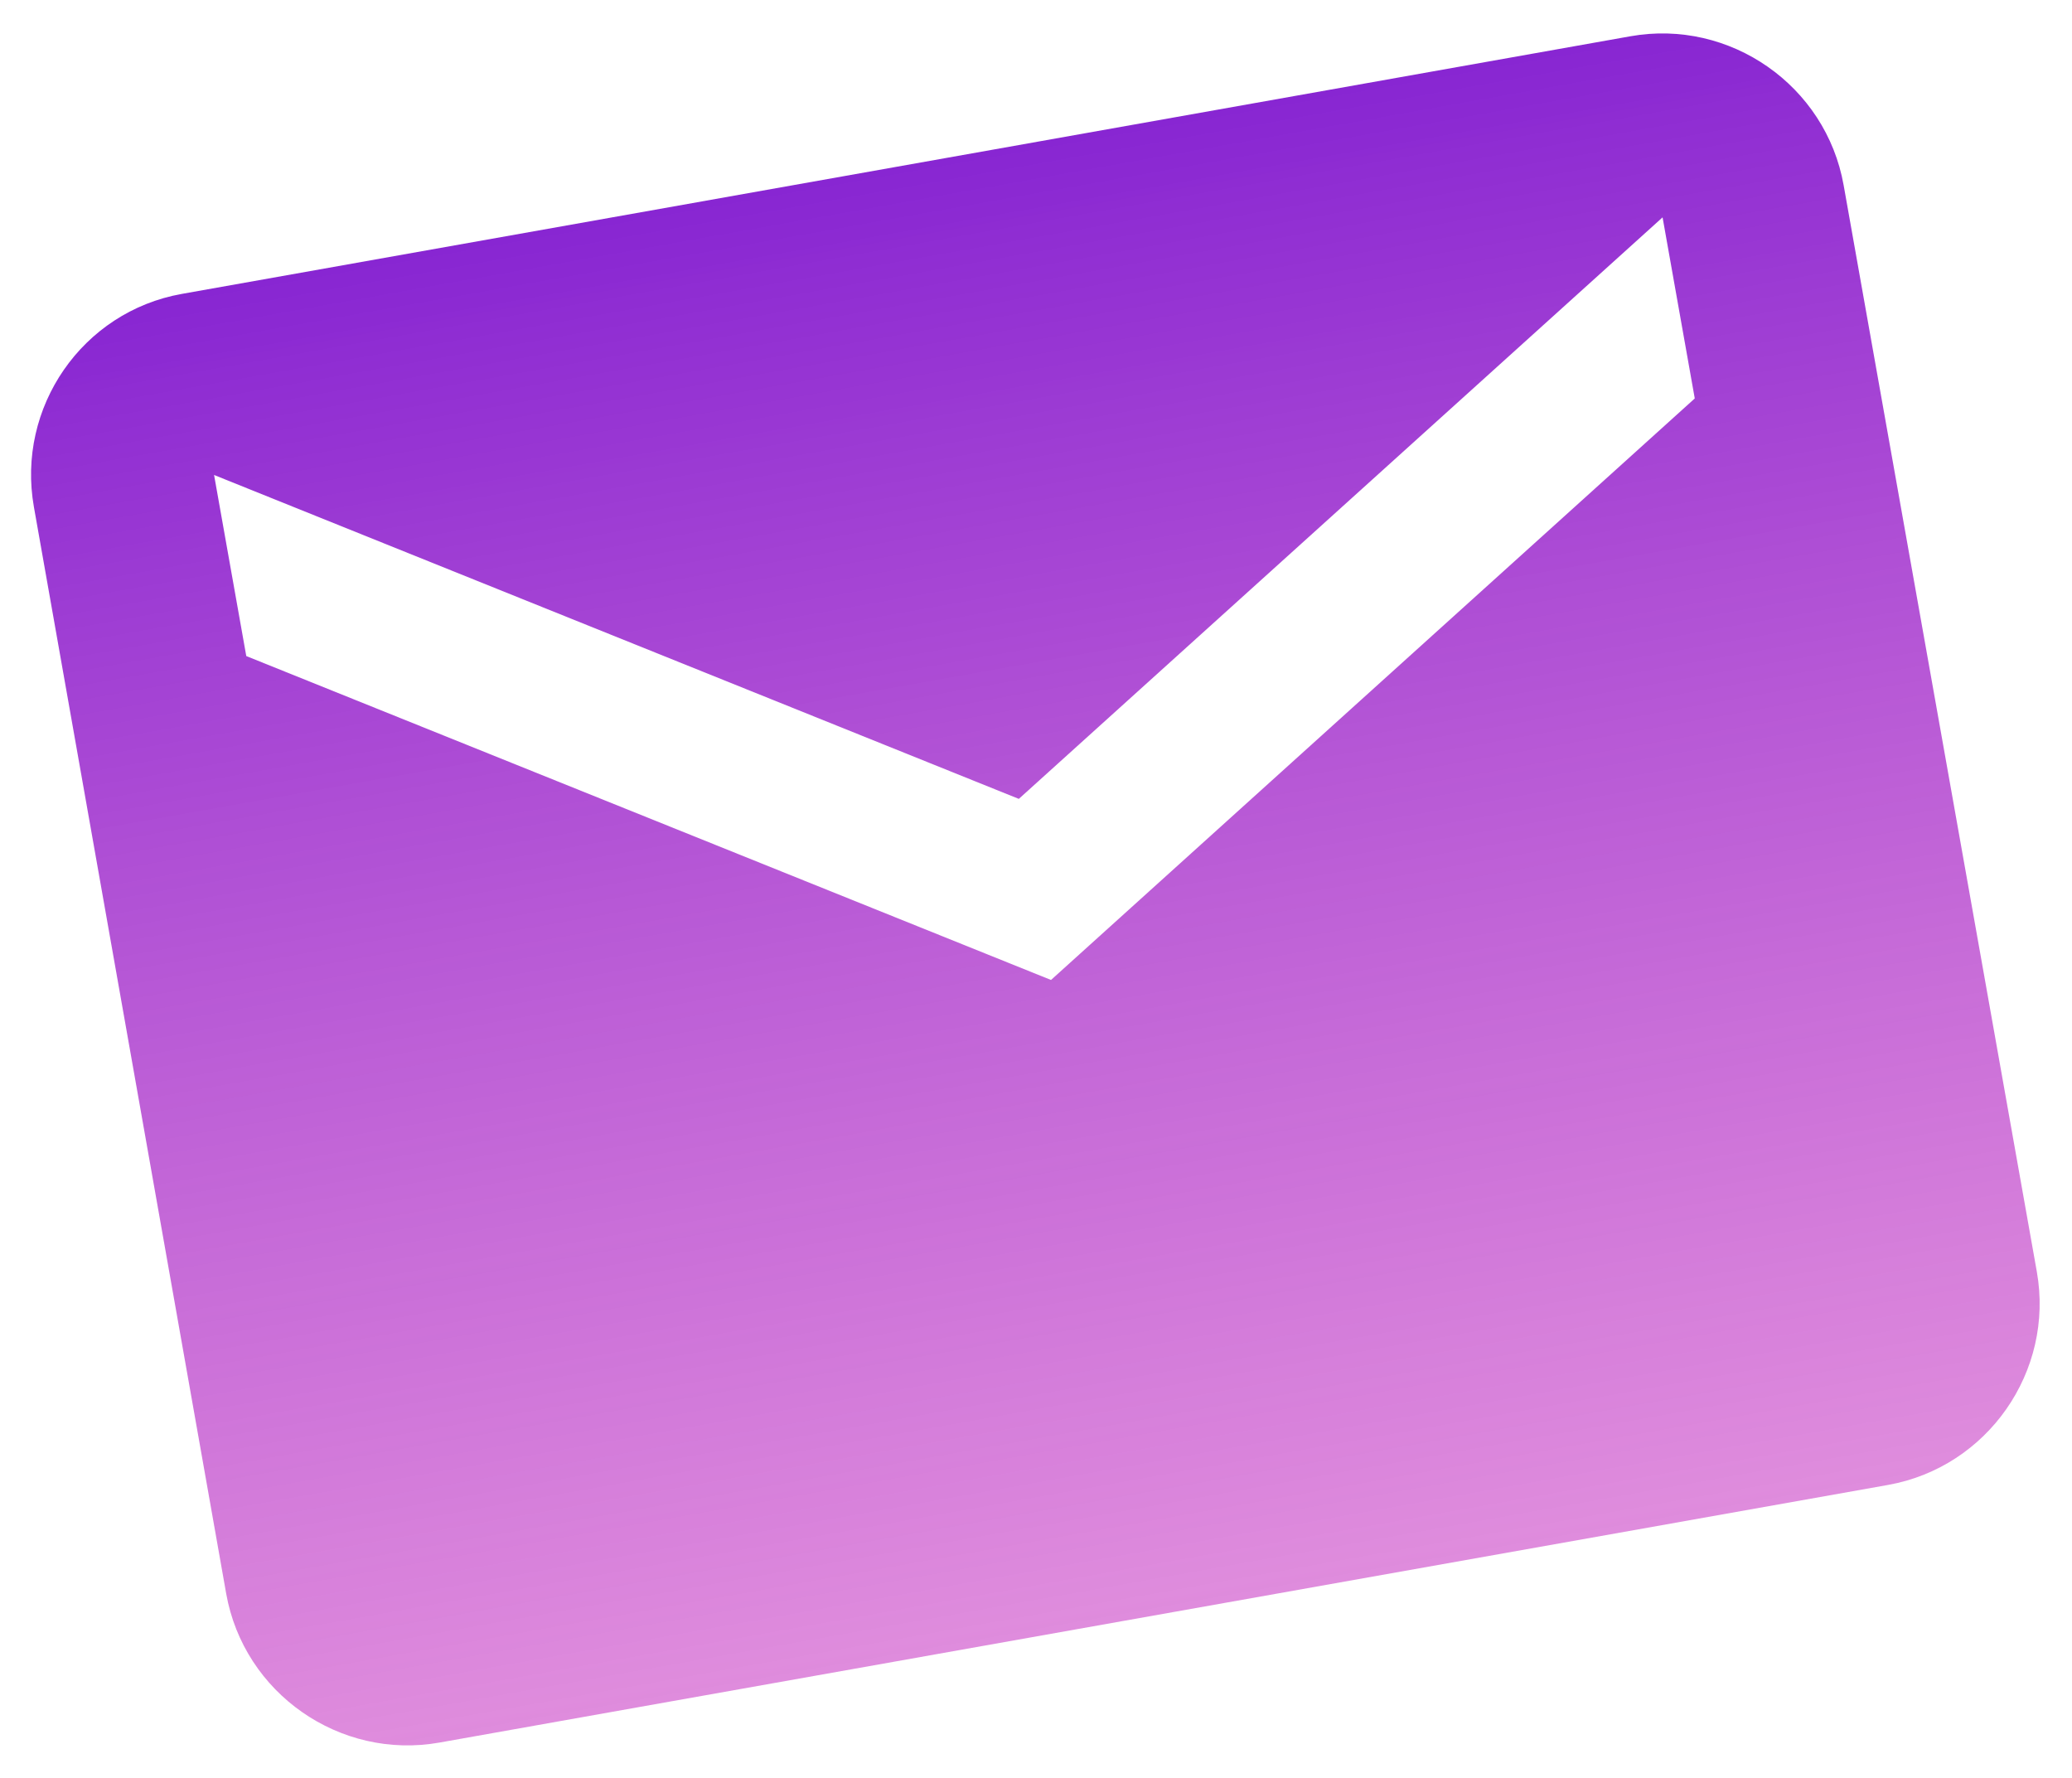 <svg width="415" height="356" viewBox="0 0 415 356" fill="none" xmlns="http://www.w3.org/2000/svg">
<path d="M326.547 7.264L36.428 58.856C16.482 62.403 3.246 81.592 6.793 101.537L45.306 319.159C48.852 339.104 68.074 352.521 88.019 348.974L378.138 297.383C398.084 293.836 411.501 274.615 407.954 254.669L369.26 37.08C365.713 17.135 346.492 3.717 326.547 7.264ZM339.444 79.794L210.507 196.252L49.326 131.385L42.877 95.121L204.058 159.987L332.996 43.529L339.444 79.794Z" fill="url(#paint0_linear)"/>
<defs>
<linearGradient id="paint0_linear" x1="181.487" y1="33.06" x2="233.079" y2="323.179" gradientUnits="userSpaceOnUse">
<stop stop-color="#8826D2"/>
<stop offset="1" stop-color="#CA40C6" stop-opacity="0.6"/>
</linearGradient>
</defs>
</svg>
